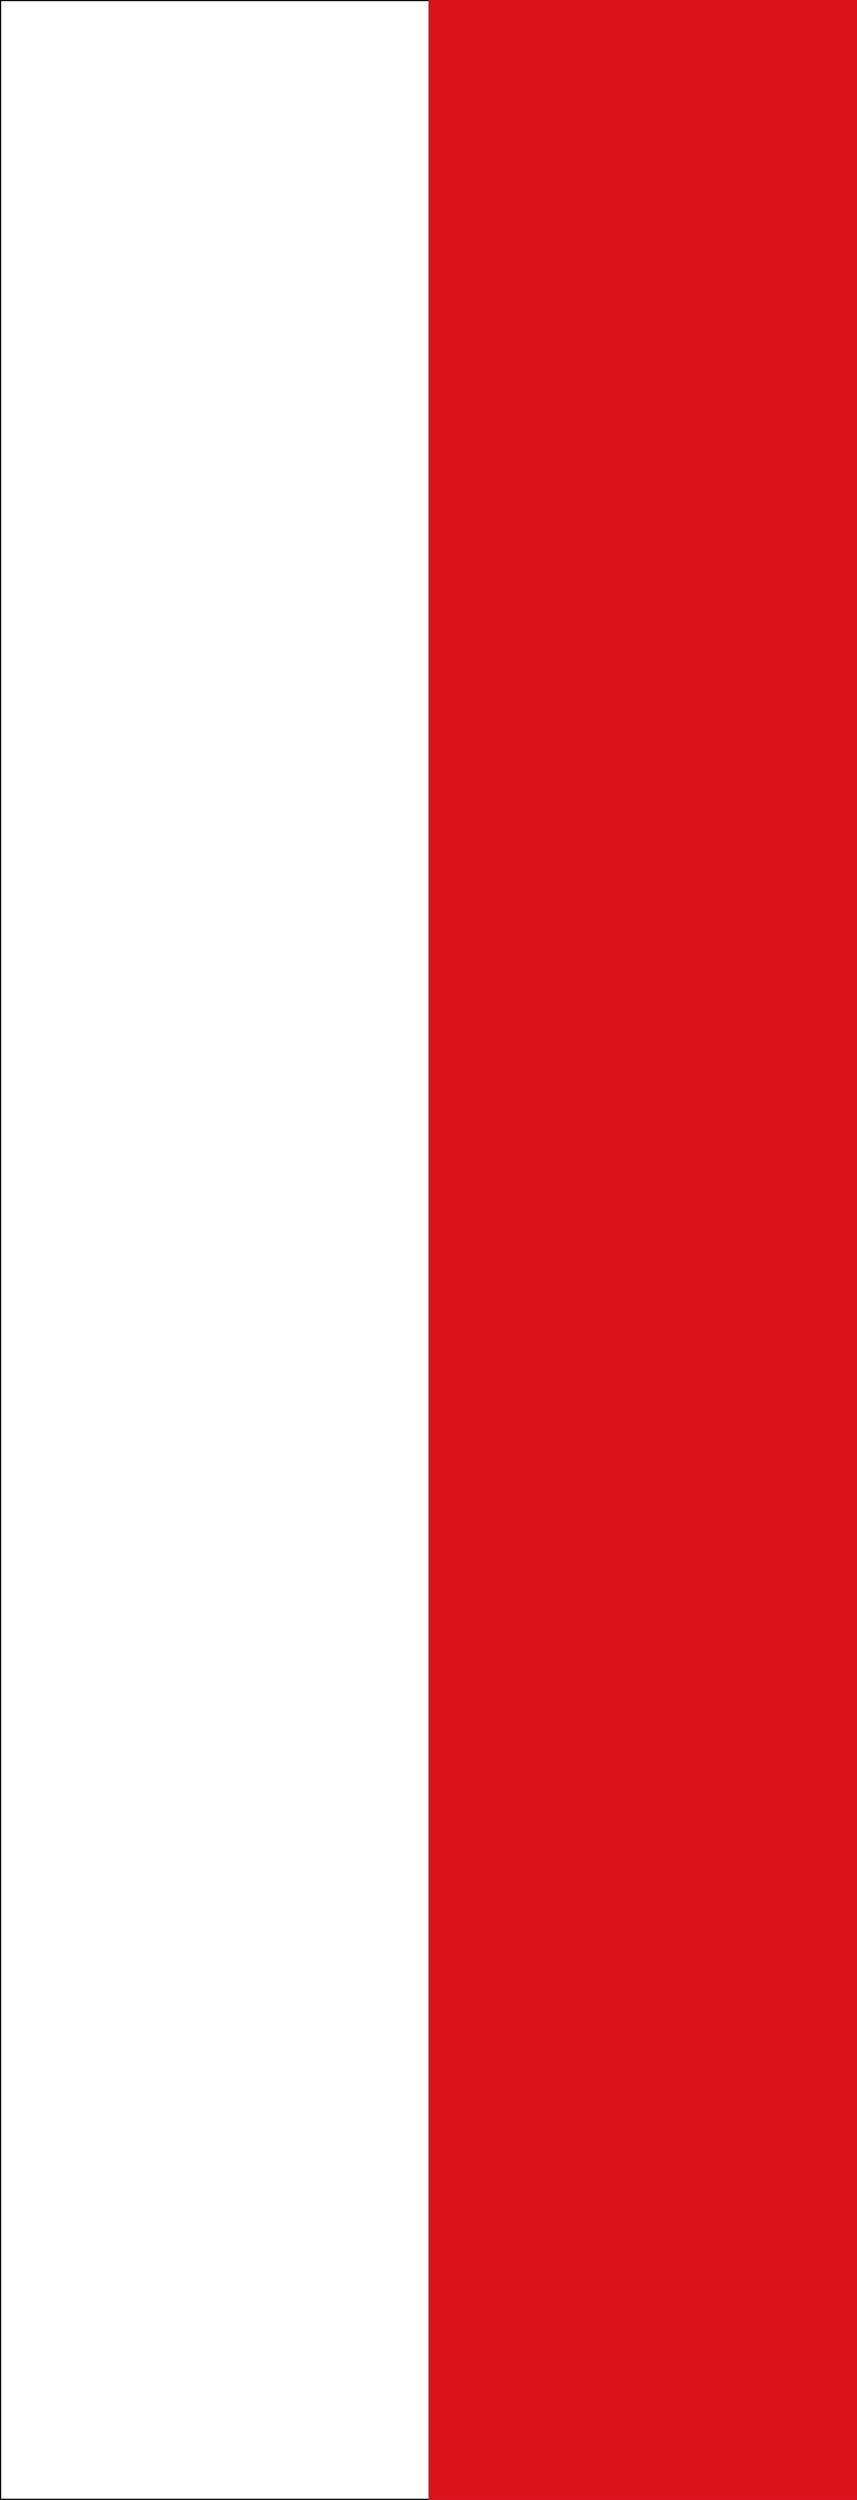 <svg xmlns="http://www.w3.org/2000/svg" width="300" height="875"><rect width="100%" height="100%" fill="#333333" stroke="none"/><path d="M150 0h150v875H150" color="#000" fill="#da121a"/><path d="M150 .2H.2v874.6H150" color="#000" fill="#fff" stroke="#000" stroke-width=".4"/></svg>